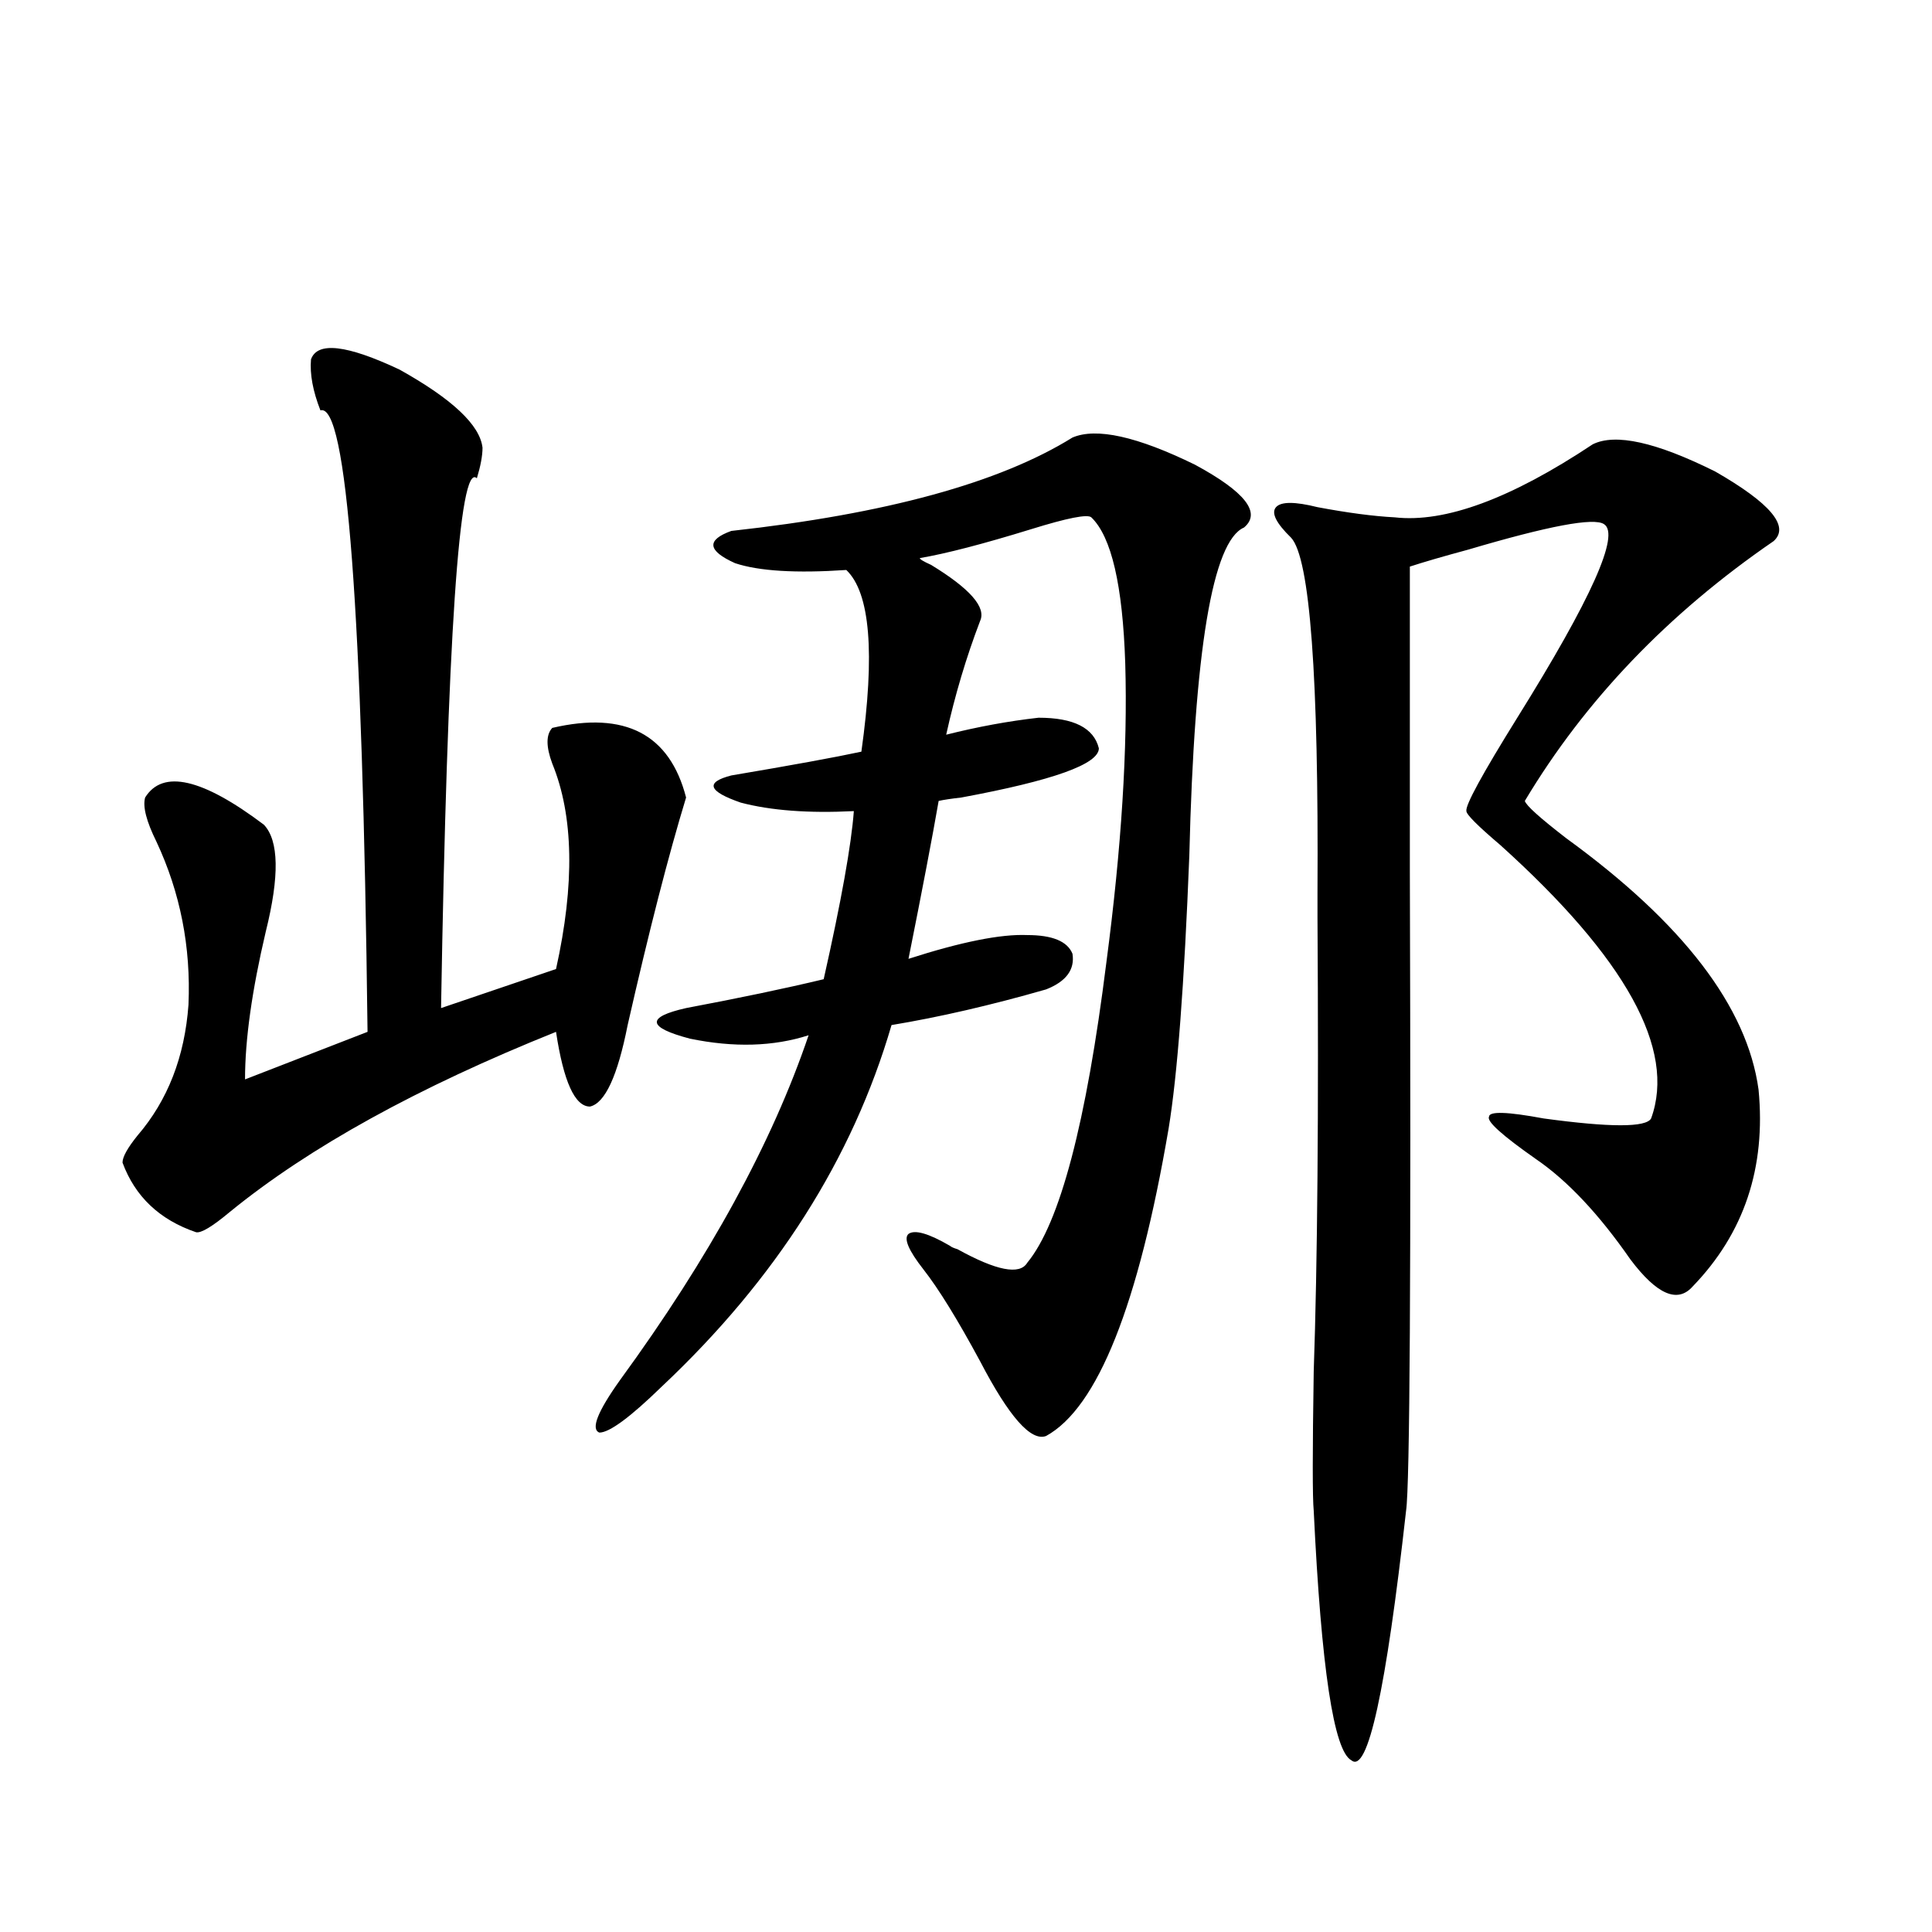 <?xml version="1.0" encoding="utf-8"?>
<!-- Generator: Adobe Illustrator 16.0.0, SVG Export Plug-In . SVG Version: 6.00 Build 0)  -->
<!DOCTYPE svg PUBLIC "-//W3C//DTD SVG 1.1//EN" "http://www.w3.org/Graphics/SVG/1.1/DTD/svg11.dtd">
<svg version="1.1" id="图层_1" xmlns="http://www.w3.org/2000/svg" xmlns:xlink="http://www.w3.org/1999/xlink" x="0px" y="0px"
	 width="1000px" height="1000px" viewBox="0 0 1000 1000" enable-background="new 0 0 1000 1000" xml:space="preserve">
<path d="M160.972,186.039c3.247-9.365,18.536-7.607,45.853,5.273c27.316,15.244,41.615,28.716,42.926,40.43
	c0,4.106-0.976,9.38-2.927,15.82c-9.116-8.789-15.289,82.617-18.536,274.219l59.511-20.215c9.756-43.945,9.1-79.39-1.951-106.348
	c-3.262-8.789-3.262-14.941,0-18.457c37.712-8.789,60.806,3.228,69.267,36.035c-9.116,29.883-19.192,69.146-30.243,117.773
	c-5.213,26.367-11.707,40.43-19.512,42.188c-7.805,0-13.658-12.881-17.561-38.672c-71.553,28.716-127.802,59.766-168.776,93.164
	c-9.116,7.622-14.969,11.138-17.561,10.547c-18.872-6.44-31.554-18.457-38.048-36.035c0-2.925,2.591-7.607,7.805-14.063
	c15.609-18.154,24.39-40.718,26.341-67.676c1.296-29.883-4.238-58.008-16.585-84.375c-5.213-10.547-7.165-18.154-5.854-22.852
	c9.1-14.639,29.588-9.956,61.462,14.063c7.805,8.213,8.125,26.67,0.976,55.371c-7.165,30.474-10.731,55.962-10.731,76.465
	l63.413-24.609c-2.607-218.545-10.731-325.771-24.39-321.68C161.948,202.45,160.317,193.661,160.972,186.039z M555.109,226.469
	c12.347-5.273,33.49-0.576,63.413,14.063c26.006,14.063,34.466,24.912,25.365,32.52c-16.265,7.031-25.7,63.584-28.292,169.629
	c-2.607,66.797-6.189,113.97-10.731,141.504c-15.609,91.406-36.752,144.443-63.413,159.082c-7.805,2.939-19.192-9.956-34.146-38.672
	c-11.707-21.67-21.463-37.49-29.268-47.461c-7.805-9.956-10.411-16.108-7.805-18.457c3.247-2.334,10.396-0.288,21.463,6.152
	c0.64,0.591,1.951,1.182,3.902,1.758c20.152,11.138,32.194,13.486,36.097,7.031c16.905-20.503,30.563-72.358,40.975-155.566
	c7.805-59.175,11.052-110.742,9.756-154.688c-1.311-40.43-7.164-65.615-17.561-75.586c-1.951-1.758-12.363,0.303-31.219,6.152
	c-24.725,7.622-43.901,12.607-57.56,14.941c0,0.591,1.951,1.758,5.854,3.516c20.152,12.305,28.612,21.973,25.365,29.004
	c-7.165,18.76-13.018,38.384-17.561,58.887c16.25-4.092,32.194-7.031,47.804-8.789c18.201,0,28.612,5.273,31.219,15.82
	c0,8.213-23.749,16.699-71.218,25.488c-5.213,0.591-9.116,1.182-11.707,1.758c-3.262,18.76-8.46,46.006-15.609,81.738
	c27.316-8.789,47.804-12.881,61.462-12.305c13.003,0,20.807,3.228,23.414,9.668c1.296,8.213-3.262,14.365-13.658,18.457
	c-28.627,8.213-55.288,14.365-79.998,18.457c-20.167,69.146-59.846,131.548-119.021,187.207
	c-16.265,15.82-26.996,23.73-32.194,23.73c-4.558-1.758-0.976-10.835,10.731-27.246c46.173-63.281,78.687-122.744,97.559-178.418
	c-18.216,5.864-38.703,6.455-61.462,1.758c-22.118-5.85-22.774-11.123-1.951-15.82c27.957-5.273,51.706-10.244,71.218-14.941
	c9.1-40.43,14.298-69.434,15.609-87.012c-23.414,1.182-42.926-0.288-58.535-4.395c-16.92-5.85-18.536-10.547-4.878-14.063
	c31.219-5.273,53.657-9.365,67.315-12.305c7.149-50.977,4.542-82.314-7.805-94.043c-26.021,1.758-45.212,0.591-57.56-3.516
	c-14.314-6.44-14.969-12.002-1.951-16.699C458.526,266.02,517.381,249.911,555.109,226.469z M824.371,229.984
	c11.707-5.85,32.835-1.167,63.413,14.063c28.612,16.411,38.688,28.428,30.243,36.035c-54.633,37.505-97.559,82.329-128.777,134.473
	c0.64,2.349,7.805,8.789,21.463,19.336c60.486,43.945,93.656,87.314,99.51,130.078c3.902,40.43-7.485,74.419-34.146,101.953
	c-7.805,8.789-18.536,4.106-32.194-14.063c-16.265-23.428-32.53-40.718-48.779-51.855c-17.561-12.305-25.7-19.624-24.39-21.973
	c0-2.925,9.421-2.637,28.292,0.879c34.466,4.697,53.002,4.697,55.608,0c13.003-35.732-13.018-82.905-78.047-141.504
	c-11.707-9.956-17.561-15.82-17.561-17.578c-0.656-2.925,8.125-19.033,26.341-48.34c38.368-61.523,53.322-94.922,44.877-100.195
	c-5.213-3.516-28.627,0.879-70.242,13.184c-13.018,3.516-23.094,6.455-30.243,8.789c0,33.398,0,85.845,0,157.324
	c0.64,208.013,0,318.467-1.951,331.348c-10.411,93.164-19.847,136.23-28.292,129.199c-9.115-4.696-15.609-47.763-19.512-129.199
	c-0.656-6.44-0.656-30.459,0-72.07c1.951-56.25,2.592-134.473,1.951-234.668c0-2.334,0-6.729,0-13.184
	c0.64-111.909-3.902-173.145-13.658-183.691c-7.805-7.607-10.411-12.881-7.805-15.82c2.592-2.925,9.756-2.925,21.463,0
	c15.609,2.939,28.932,4.697,39.999,5.273C747.94,270.717,782.085,258.109,824.371,229.984z"/>
</svg>
